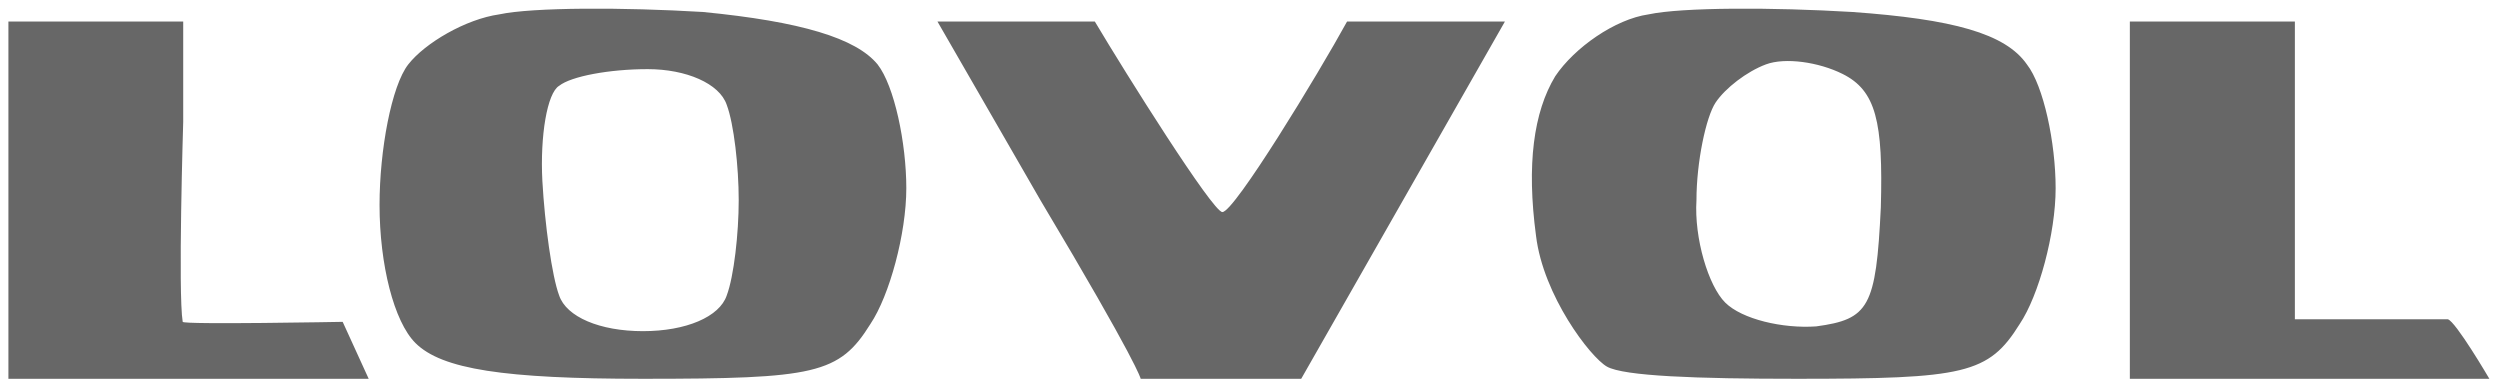 <svg width="99" height="15" viewBox="0 0 99 15" fill="none" xmlns="http://www.w3.org/2000/svg">
<path fill-rule="evenodd" clip-rule="evenodd" d="M34.752 2.55C33.899 1.512 31.718 0.852 27.831 0.474C24.702 0.286 21.099 0.286 19.771 0.569C18.444 0.757 16.832 1.701 16.168 2.55C15.504 3.398 15.03 5.945 15.03 8.115C15.03 10.473 15.599 12.736 16.453 13.585C17.495 14.623 19.961 15 25.46 15C32.287 15 33.235 14.811 34.468 12.831C35.226 11.699 35.89 9.246 35.89 7.454C35.89 5.662 35.416 3.398 34.752 2.55ZM22.142 11.699C21.857 10.944 21.573 8.869 21.478 7.171C21.383 5.379 21.668 3.681 22.142 3.398C22.616 3.021 24.133 2.738 25.65 2.738C27.167 2.738 28.494 3.304 28.779 4.153C29.063 4.908 29.253 6.605 29.253 7.926C29.253 9.246 29.063 10.944 28.779 11.699C28.494 12.548 27.167 13.114 25.46 13.114C23.753 13.114 22.426 12.548 22.142 11.699ZM80.265 2.55C79.412 1.323 77.326 0.757 73.343 0.474C70.214 0.286 66.611 0.286 65.284 0.569C63.956 0.757 62.344 1.889 61.586 3.021C60.732 4.436 60.448 6.511 60.827 9.341C61.112 11.699 62.971 14.141 63.635 14.518C64.299 14.895 67.18 15 71.162 15C77.8 15 78.748 14.811 79.98 12.831C80.739 11.699 81.403 9.246 81.403 7.454C81.403 5.662 80.929 3.398 80.265 2.55ZM67.18 7.926C67.18 6.417 67.559 4.625 67.939 4.059C68.318 3.493 69.171 2.833 69.93 2.55C70.688 2.267 72.016 2.455 72.964 2.927C74.291 3.587 74.576 4.813 74.481 8.209C74.291 12.17 74.007 12.642 71.921 12.925C70.594 13.019 68.982 12.642 68.318 11.982C67.654 11.322 67.085 9.435 67.18 7.926ZM7.255 0.852H0.333V15H14.6L13.57 12.745C13.57 12.745 7.255 12.863 7.235 12.745C7.046 11.614 7.255 4.832 7.255 4.832L7.255 0.852ZM40.252 0.852H37.123L41.2 7.926C45.087 14.434 45.171 15 45.171 15H51.528L59.595 0.852H53.344C52.206 2.927 48.88 8.398 48.406 8.398C48.027 8.398 44.588 2.927 43.355 0.852H40.252ZM90.877 0.852H84.342V15H98.579C98.579 15 97.233 12.702 96.93 12.642H90.877L90.877 0.852Z" fill="#676767"/>
</svg>

